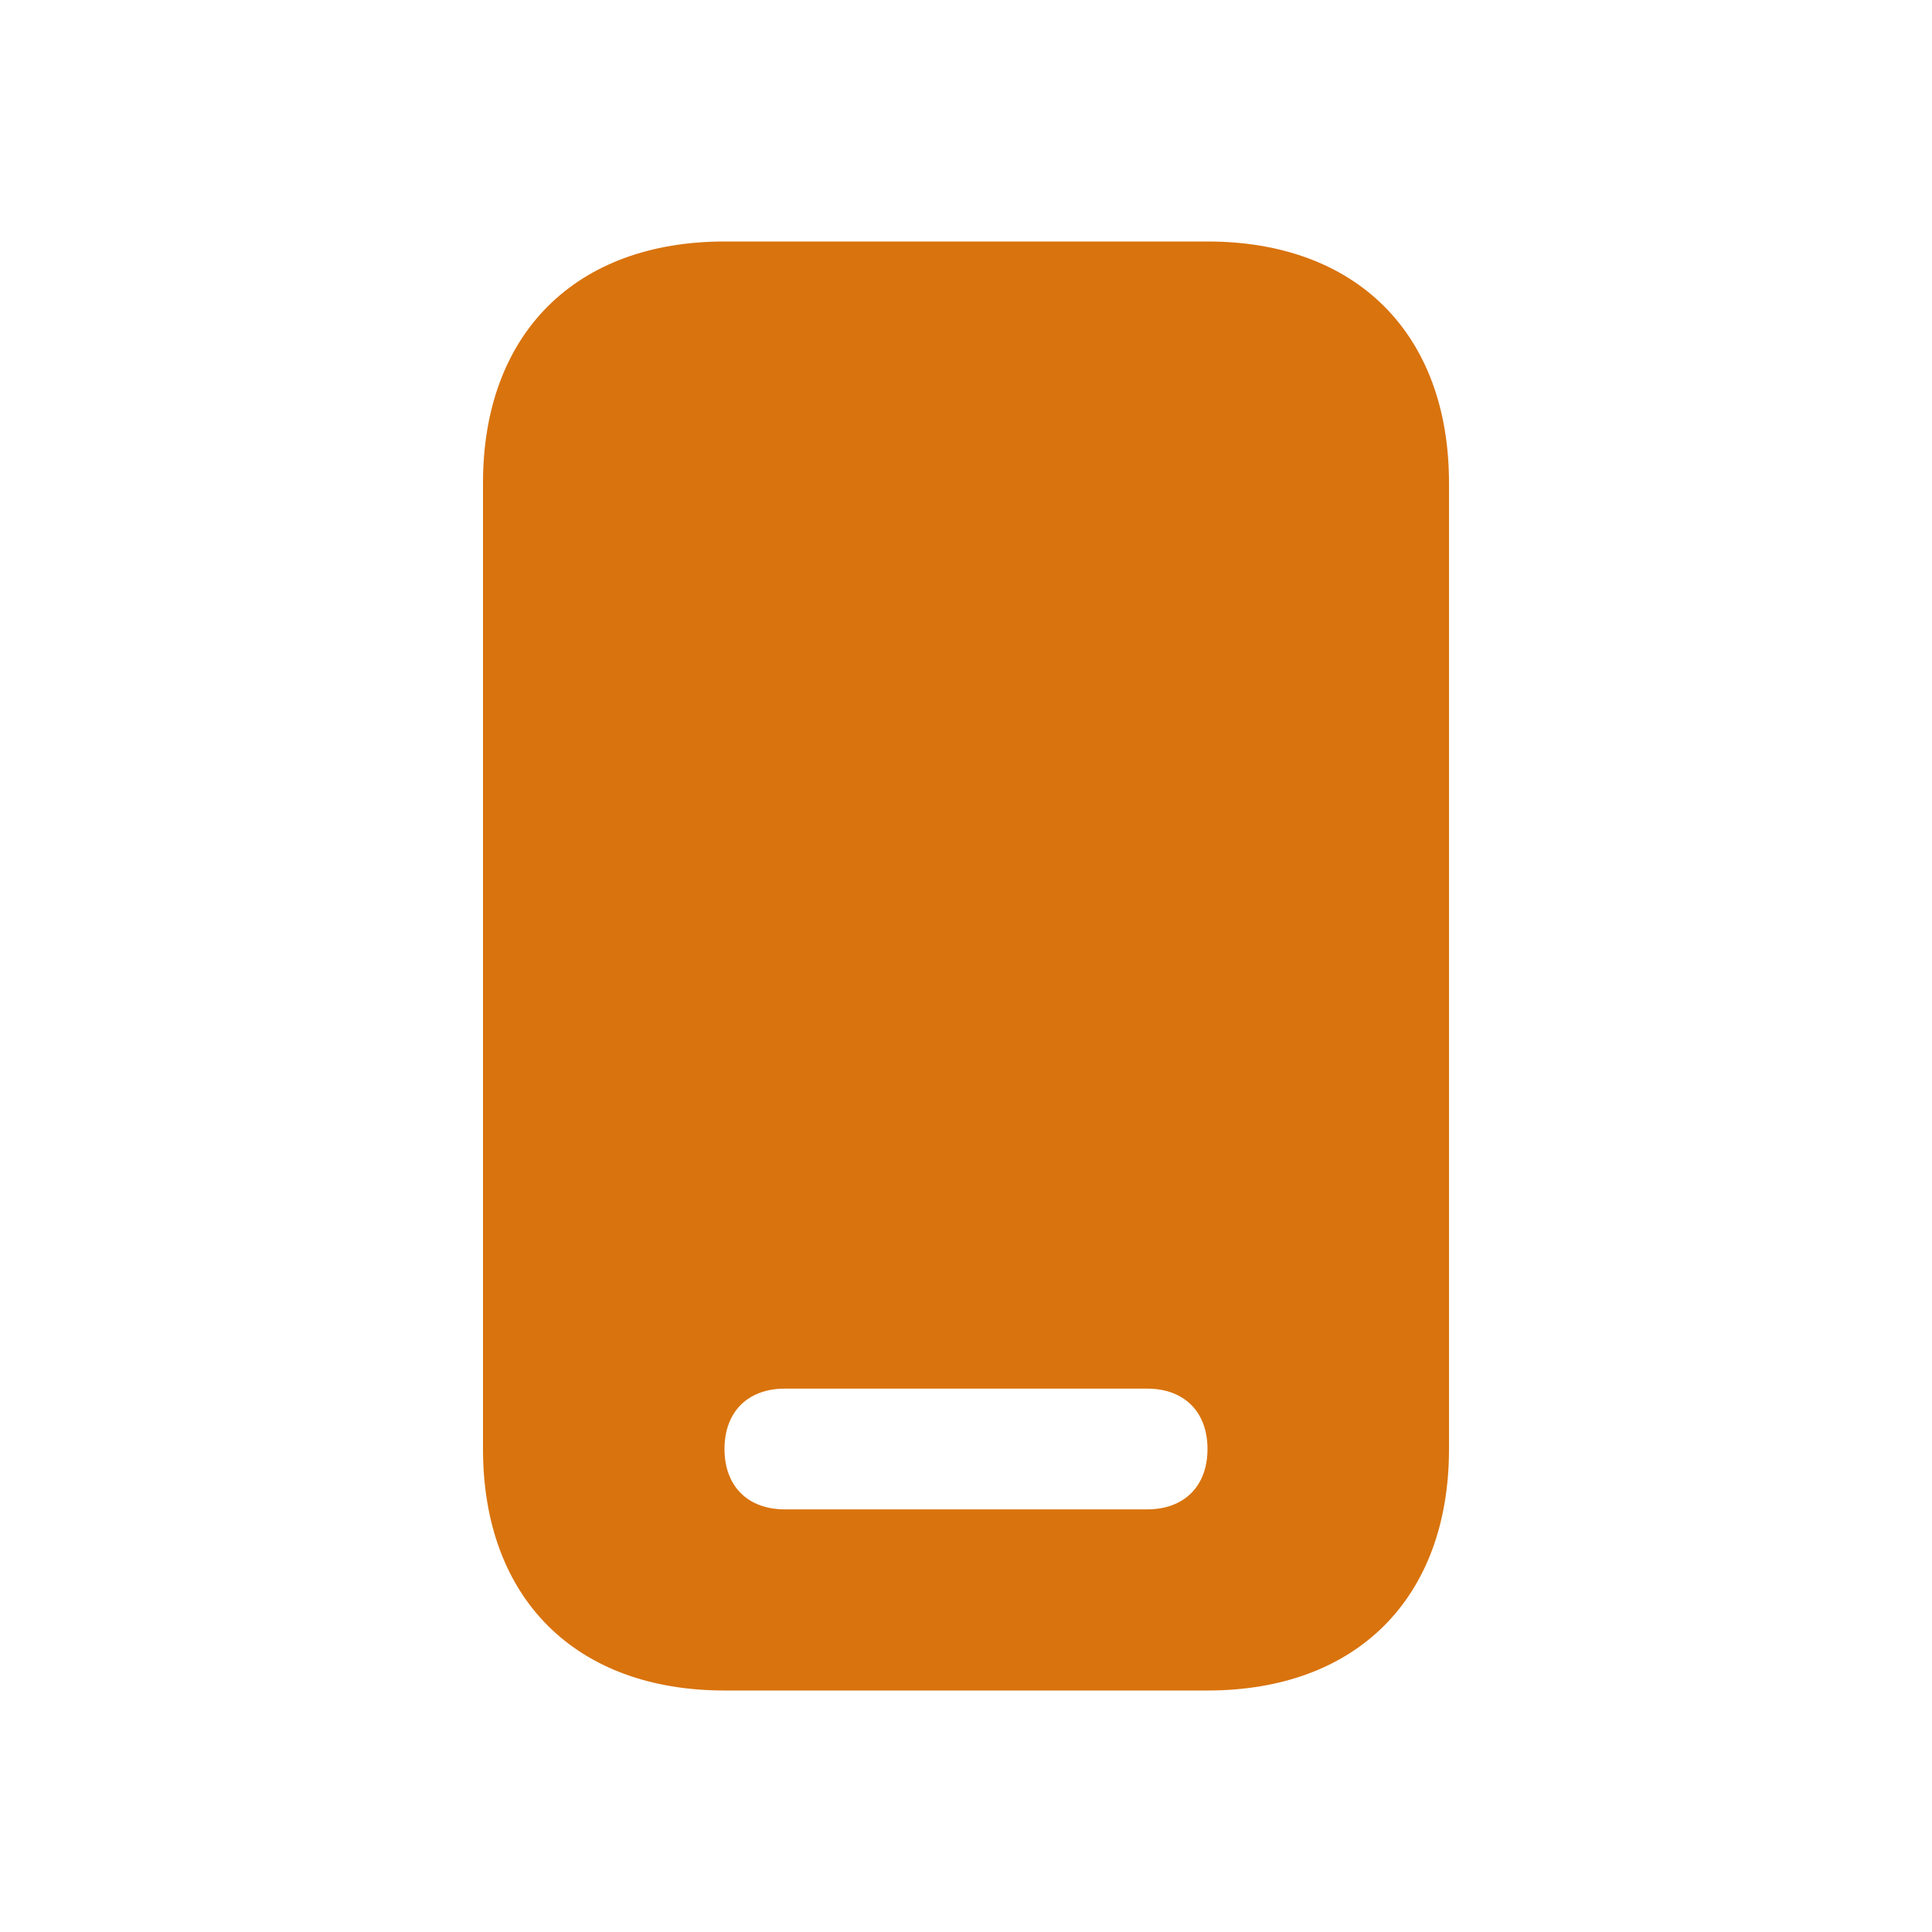 <svg xmlns="http://www.w3.org/2000/svg"  viewBox="0 0 64 64"><defs fill="#d9730d" /><path  d="m40,8h-16c-4.94,0-8,3.06-8,8v32c0,4.94,3.06,8,8,8h16c4.94,0,8-3.06,8-8V16c0-4.94-3.06-8-8-8Zm-2,42h-12c-1.23,0-2-.77-2-2s.77-2,2-2h12c1.23,0,2,.77,2,2s-.77,2-2,2Z" fill="#d9730d" /></svg>